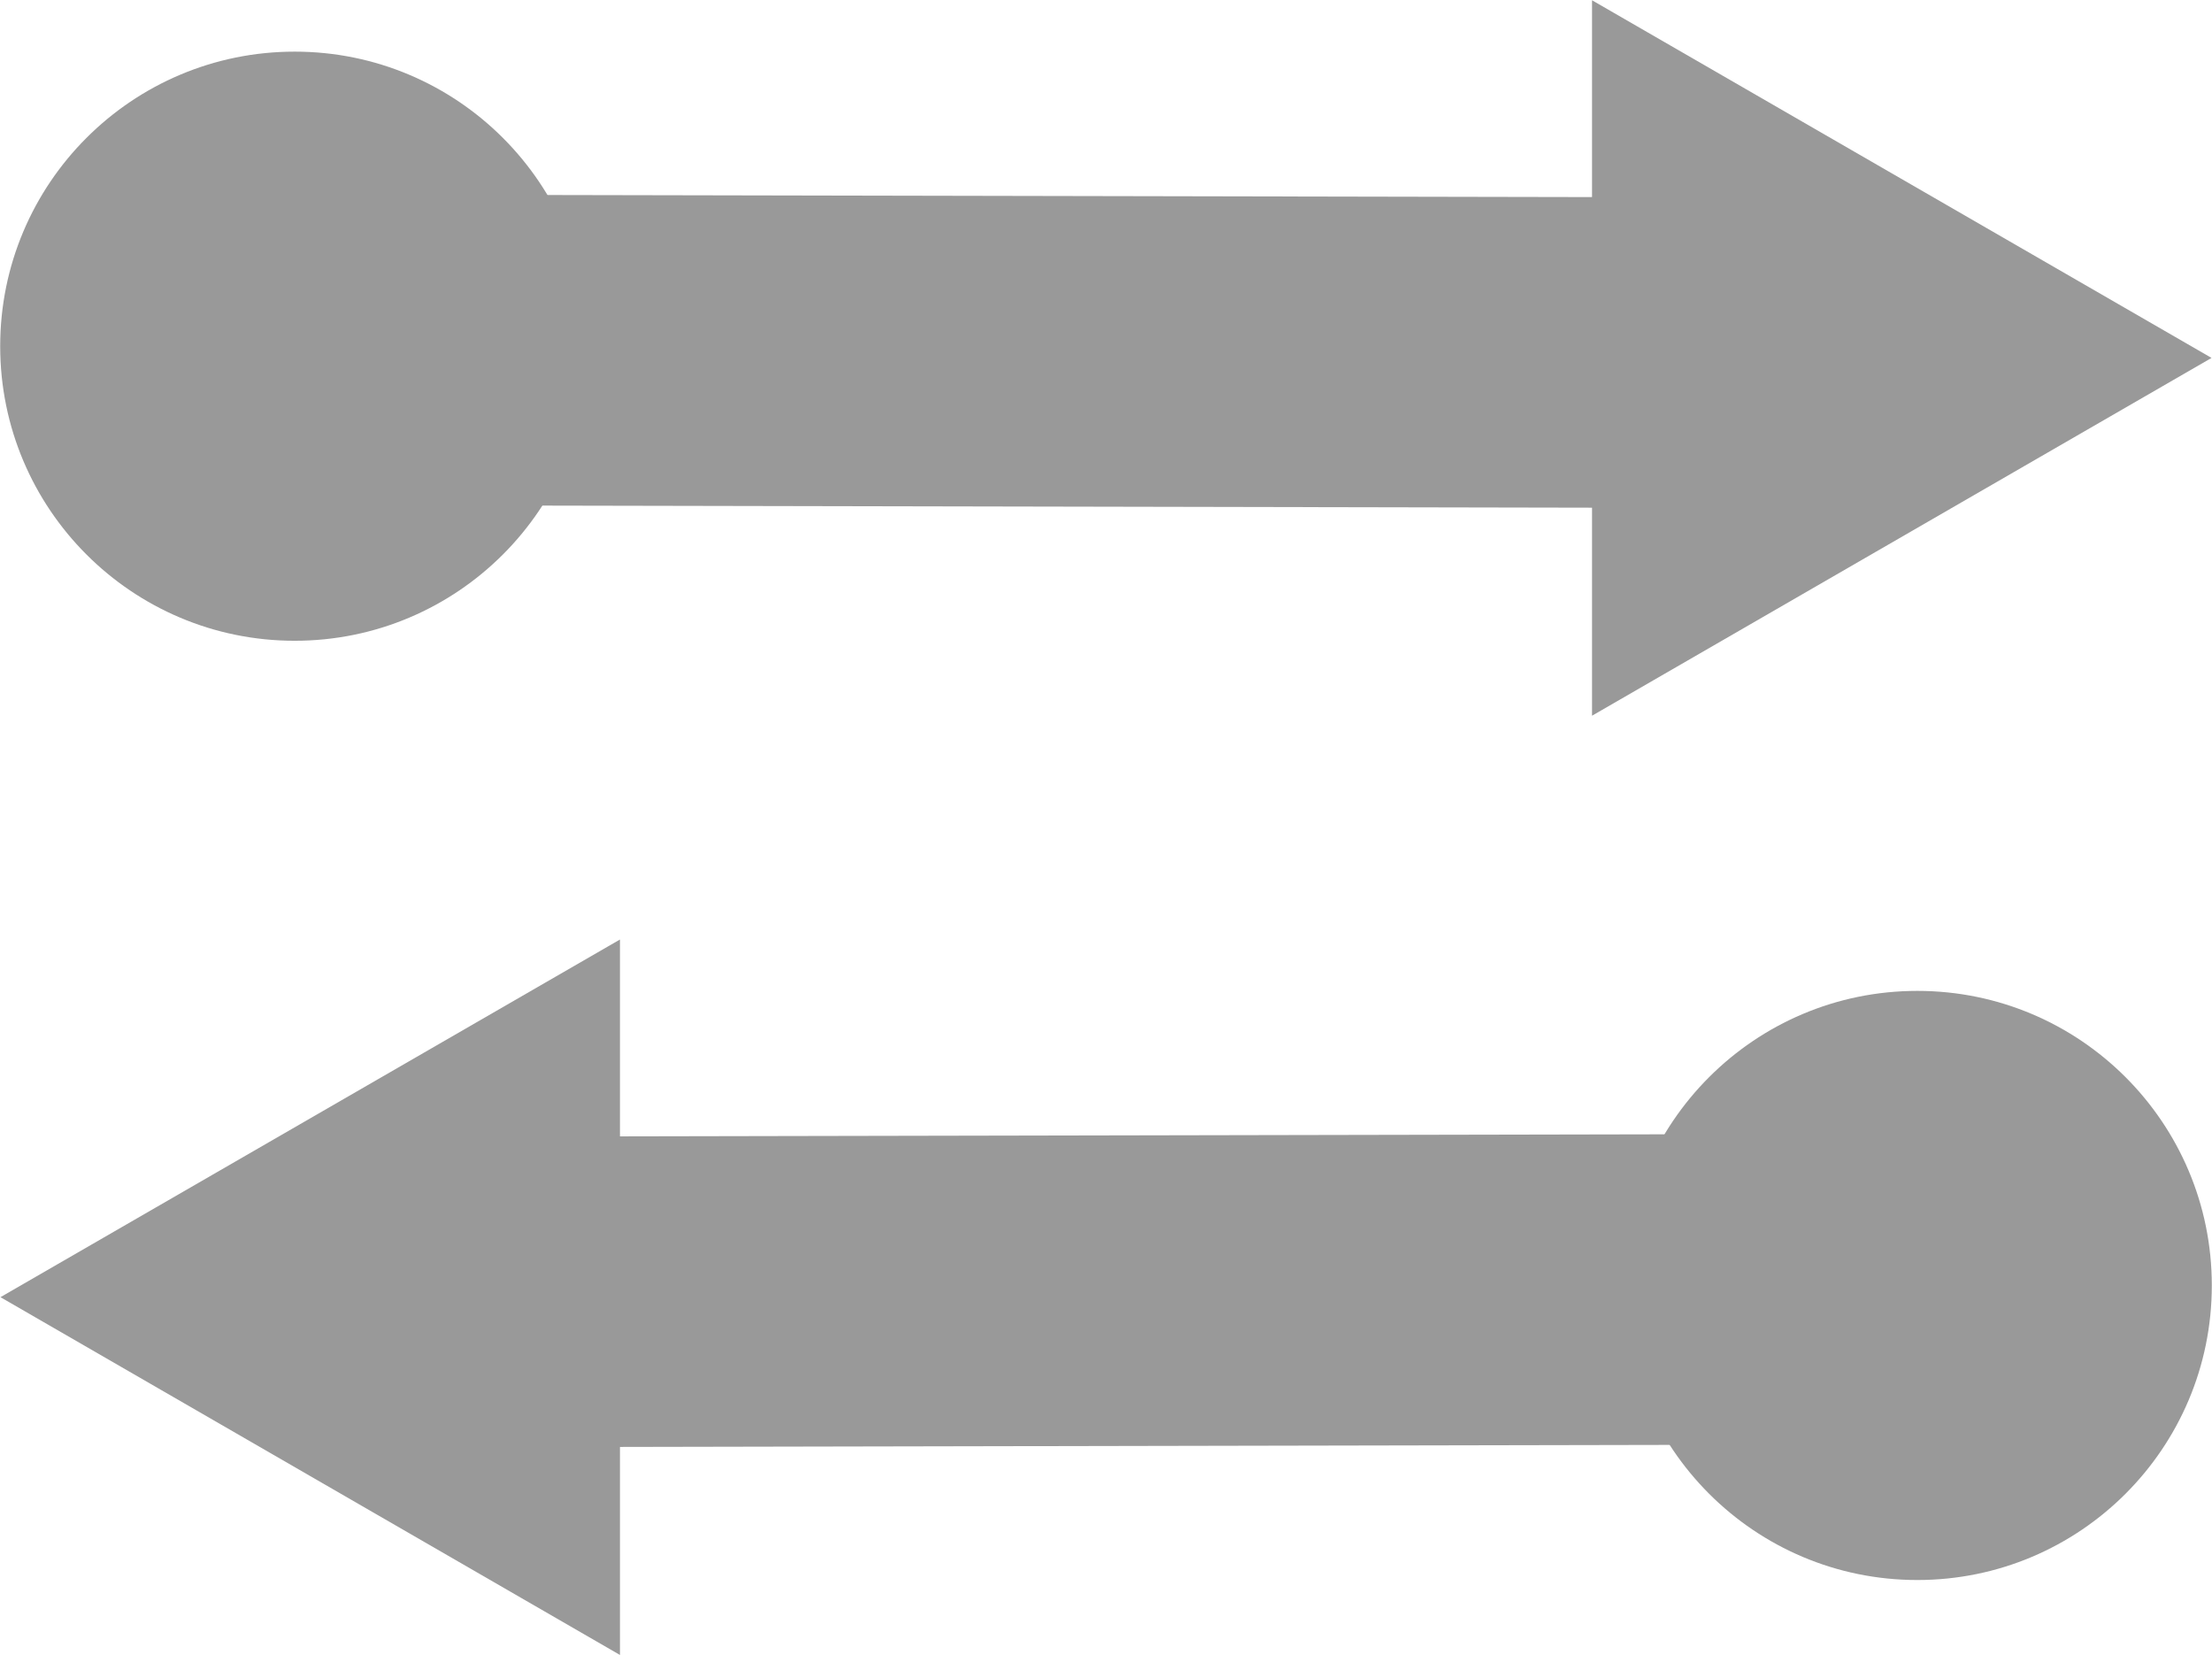 <?xml version="1.0" encoding="UTF-8" standalone="no"?>
<svg
   sodipodi:docname="new_action_grey_icon.svg"
   inkscape:version="1.2.2 (732a01da63, 2022-12-09)"
   id="svg916"
   version="1.1"
   viewBox="0 0 5.655 4.231"
   height="15.989"
   width="21.374"
   xmlns:inkscape="http://www.inkscape.org/namespaces/inkscape"
   xmlns:sodipodi="http://sodipodi.sourceforge.net/DTD/sodipodi-0.dtd"
   xmlns="http://www.w3.org/2000/svg"
   xmlns:svg="http://www.w3.org/2000/svg"
   xmlns:rdf="http://www.w3.org/1999/02/22-rdf-syntax-ns#"
   xmlns:cc="http://creativecommons.org/ns#"
   xmlns:dc="http://purl.org/dc/elements/1.1/">
  <title
     id="title979">email</title>
  <sodipodi:namedview
     inkscape:guide-bbox="true"
     showguides="true"
     inkscape:document-rotation="0"
     inkscape:current-layer="layer1"
     inkscape:window-maximized="1"
     inkscape:window-y="-9"
     inkscape:window-x="-9"
     inkscape:window-height="1051"
     inkscape:window-width="1920"
     inkscape:cy="7.9991005"
     inkscape:cx="10.686884"
     inkscape:zoom="46.69275"
     units="px"
     showgrid="true"
     inkscape:document-units="px"
     inkscape:pagecheckerboard="0"
     inkscape:pageopacity="0.0"
     inkscape:pageshadow="2"
     borderopacity="1.0"
     bordercolor="#666666"
     pagecolor="#ffffff"
     id="namedview918"
     inkscape:showpageshadow="2"
     inkscape:deskcolor="#d1d1d1">
    <inkscape:grid
       id="grid839"
       type="xygrid"
       originx="-0.888"
       originy="-0.538" />
    <sodipodi:guide
       id="guide857"
       orientation="1,0"
       position="2.816,11.803"
       inkscape:locked="false" />
    <sodipodi:guide
       id="guide871"
       orientation="0,-1"
       position="5.727,4.13"
       inkscape:locked="false" />
  </sodipodi:namedview>
  <defs
     id="defs913" />
  <g
     id="layer1"
     inkscape:groupmode="layer"
     inkscape:label="Layer 1"
     transform="translate(-0.888,-0.538)">
    <g
       id="g10896"
       transform="translate(0,-0.143)">
      <path
         style="fill:none;stroke:#999999;stroke-width:0.794;stroke-linecap:butt;stroke-linejoin:miter;stroke-dasharray:none;stroke-opacity:1"
         d="m 1.499,1.575 c 3.563,0.007 3.563,0.007 3.563,0.007"
         id="path9979" />
      <path
         sodipodi:type="star"
         style="fill:#999999;stroke:none;stroke-width:0.574;stroke-linecap:round;stroke-linejoin:round;stroke-dasharray:none;paint-order:fill markers stroke"
         id="path10059"
         inkscape:flatsided="true"
         sodipodi:sides="3"
         sodipodi:cx="10.021676"
         sodipodi:cy="9.7471094"
         sodipodi:r1="2.8850391"
         sodipodi:r2="1.4425195"
         sodipodi:arg1="1.5707963"
         sodipodi:arg2="2.6179939"
         inkscape:rounded="0"
         inkscape:randomized="0"
         d="m 10.022,12.632 -2.499,-4.328 4.997,-10e-8 z"
         transform="matrix(0,-0.366,0.366,0,1.919,5.264)"
         inkscape:transform-center-x="-0.26402079" />
      <circle
         style="fill:#999999;stroke:none;stroke-width:0.794;stroke-linecap:round;stroke-linejoin:round;stroke-dasharray:none;paint-order:fill markers stroke"
         id="path10891"
         cx="1.641"
         cy="1.566"
         r="0.753" />
    </g>
    <g
       id="g10904"
       transform="matrix(-1,0,0,1,7.431,2.258)">
      <path
         style="fill:none;stroke:#999999;stroke-width:0.794;stroke-linecap:butt;stroke-linejoin:miter;stroke-dasharray:none;stroke-opacity:1"
         d="m 1.499,1.575 c 3.563,0.007 3.563,0.007 3.563,0.007"
         id="path10898" />
      <path
         sodipodi:type="star"
         style="fill:#999999;stroke:none;stroke-width:0.574;stroke-linecap:round;stroke-linejoin:round;stroke-dasharray:none;paint-order:fill markers stroke"
         id="path10900"
         inkscape:flatsided="true"
         sodipodi:sides="3"
         sodipodi:cx="10.021676"
         sodipodi:cy="9.7471094"
         sodipodi:r1="2.8850391"
         sodipodi:r2="1.4425195"
         sodipodi:arg1="1.5707963"
         sodipodi:arg2="2.6179939"
         inkscape:rounded="0"
         inkscape:randomized="0"
         d="m 10.022,12.632 -2.499,-4.328 4.997,-10e-8 z"
         transform="matrix(0,-0.366,0.366,0,1.919,5.264)"
         inkscape:transform-center-x="-0.26402079" />
      <circle
         style="fill:#999999;stroke:none;stroke-width:0.794;stroke-linecap:round;stroke-linejoin:round;stroke-dasharray:none;paint-order:fill markers stroke"
         id="circle10902"
         cx="1.641"
         cy="1.566"
         r="0.753" />
    </g>
  </g>
</svg>
